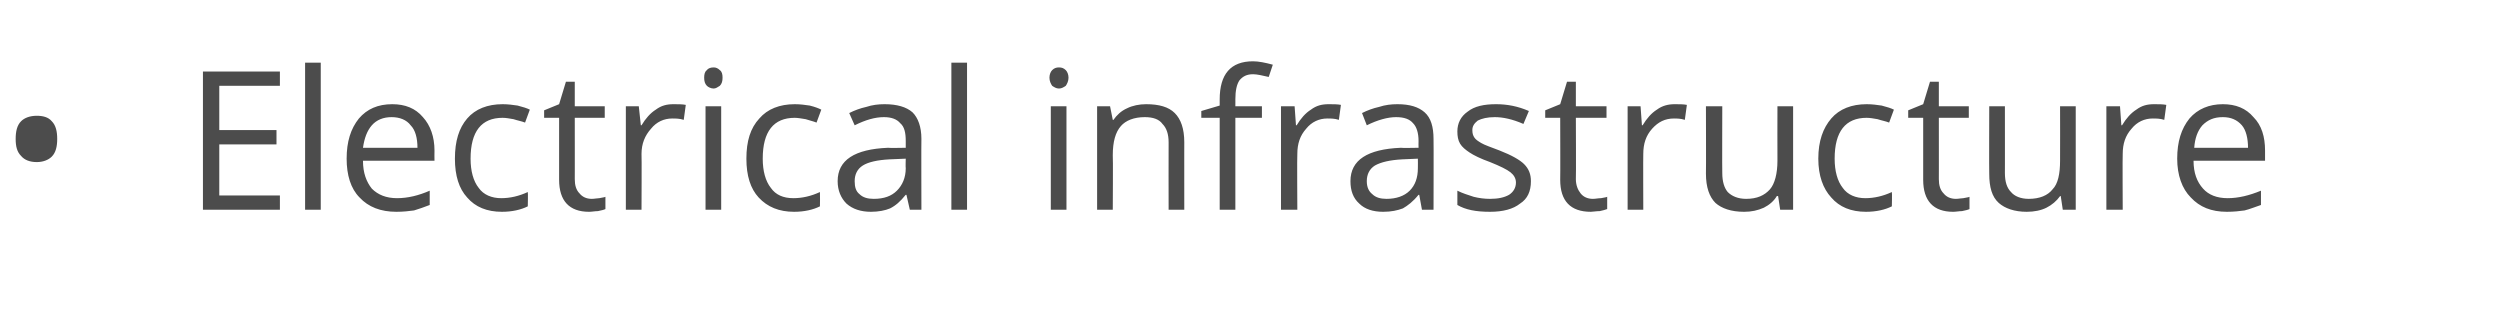 <?xml version="1.0" standalone="no"?><!DOCTYPE svg PUBLIC "-//W3C//DTD SVG 1.1//EN" "http://www.w3.org/Graphics/SVG/1.1/DTD/svg11.dtd"><svg xmlns="http://www.w3.org/2000/svg" version="1.1" width="367.1px" height="46.8px" viewBox="0 -9 367.1 46.8" style="top:-9px">  <desc>Electrical infrastructure</desc>  <defs/>  <g id="Polygon69756">    <path d="M 2.3 11.4 C 2.3 10.3 2.5 9.4 3.1 8.8 C 3.6 8.3 4.4 8 5.4 8 C 6.3 8 7.1 8.2 7.6 8.8 C 8.2 9.4 8.4 10.3 8.4 11.4 C 8.4 12.5 8.2 13.4 7.6 14 C 7.1 14.5 6.3 14.8 5.4 14.8 C 4.4 14.8 3.6 14.5 3.1 13.9 C 2.5 13.3 2.3 12.5 2.3 11.4 Z M 41.1 21.8 L 29.8 21.8 L 29.8 1.5 L 41.1 1.5 L 41.1 3.6 L 32.2 3.6 L 32.2 10.1 L 40.6 10.1 L 40.6 12.2 L 32.2 12.2 L 32.2 19.7 L 41.1 19.7 L 41.1 21.8 Z M 47.1 21.8 L 44.8 21.8 L 44.8 0.2 L 47.1 0.2 L 47.1 21.8 Z M 58.2 22.1 C 55.9 22.1 54.1 21.4 52.8 20 C 51.5 18.7 50.9 16.7 50.9 14.3 C 50.9 11.8 51.5 9.9 52.7 8.4 C 53.9 7 55.5 6.3 57.6 6.3 C 59.5 6.3 61 6.9 62.1 8.2 C 63.2 9.4 63.8 11.1 63.8 13.1 C 63.78 13.14 63.8 14.6 63.8 14.6 C 63.8 14.6 53.27 14.6 53.3 14.6 C 53.3 16.4 53.8 17.7 54.6 18.7 C 55.5 19.6 56.7 20.1 58.3 20.1 C 59.9 20.1 61.5 19.7 63.1 19 C 63.1 19 63.1 21.1 63.1 21.1 C 62.3 21.4 61.5 21.7 60.8 21.9 C 60.1 22 59.2 22.1 58.2 22.1 Z M 57.5 8.2 C 56.3 8.2 55.3 8.6 54.6 9.4 C 53.9 10.2 53.5 11.3 53.3 12.7 C 53.3 12.7 61.3 12.7 61.3 12.7 C 61.3 11.3 61 10.1 60.3 9.4 C 59.7 8.6 58.7 8.2 57.5 8.2 Z M 77.5 21.3 C 76.5 21.8 75.2 22.1 73.7 22.1 C 71.5 22.1 69.8 21.4 68.6 20 C 67.4 18.7 66.8 16.8 66.8 14.3 C 66.8 11.7 67.4 9.8 68.6 8.4 C 69.8 7 71.6 6.3 73.8 6.3 C 74.6 6.3 75.3 6.4 76 6.5 C 76.8 6.7 77.4 6.9 77.8 7.1 C 77.8 7.1 77.1 9 77.1 9 C 76.6 8.8 76 8.7 75.4 8.5 C 74.8 8.4 74.3 8.3 73.8 8.3 C 70.7 8.3 69.1 10.3 69.1 14.3 C 69.1 16.1 69.5 17.6 70.3 18.6 C 71 19.6 72.2 20.1 73.6 20.1 C 74.9 20.1 76.2 19.8 77.5 19.2 C 77.55 19.25 77.5 21.3 77.5 21.3 C 77.5 21.3 77.55 21.29 77.5 21.3 Z M 86.9 20.2 C 87.3 20.2 87.7 20.1 88 20.1 C 88.4 20 88.7 20 88.9 19.9 C 88.9 19.9 88.9 21.7 88.9 21.7 C 88.7 21.8 88.3 21.9 87.8 22 C 87.4 22 86.9 22.1 86.5 22.1 C 83.6 22.1 82.1 20.5 82.1 17.4 C 82.1 17.42 82.1 8.3 82.1 8.3 L 79.9 8.3 L 79.9 7.2 L 82.1 6.3 L 83.1 3 L 84.4 3 L 84.4 6.6 L 88.8 6.6 L 88.8 8.3 L 84.4 8.3 C 84.4 8.3 84.41 17.33 84.4 17.3 C 84.4 18.2 84.6 18.9 85.1 19.4 C 85.5 19.9 86.1 20.2 86.9 20.2 Z M 98.9 6.3 C 99.6 6.3 100.2 6.3 100.7 6.4 C 100.7 6.4 100.4 8.6 100.4 8.6 C 99.8 8.4 99.2 8.4 98.7 8.4 C 97.5 8.4 96.4 8.9 95.6 9.9 C 94.7 10.9 94.2 12.1 94.2 13.6 C 94.24 13.62 94.2 21.8 94.2 21.8 L 91.9 21.8 L 91.9 6.6 L 93.8 6.6 L 94.1 9.4 C 94.1 9.4 94.21 9.38 94.2 9.4 C 94.8 8.4 95.5 7.6 96.3 7.1 C 97.1 6.5 97.9 6.3 98.9 6.3 Z M 105.9 21.8 L 103.6 21.8 L 103.6 6.6 L 105.9 6.6 L 105.9 21.8 Z M 103.4 2.4 C 103.4 1.9 103.5 1.5 103.8 1.3 C 104 1 104.4 0.9 104.8 0.9 C 105.1 0.9 105.4 1 105.7 1.3 C 106 1.5 106.1 1.9 106.1 2.4 C 106.1 2.9 106 3.3 105.7 3.6 C 105.4 3.8 105.1 4 104.8 4 C 104.4 4 104 3.8 103.8 3.6 C 103.5 3.3 103.4 2.9 103.4 2.4 Z M 120.4 21.3 C 119.4 21.8 118.1 22.1 116.6 22.1 C 114.4 22.1 112.7 21.4 111.4 20 C 110.2 18.7 109.6 16.8 109.6 14.3 C 109.6 11.7 110.2 9.8 111.5 8.4 C 112.7 7 114.5 6.3 116.7 6.3 C 117.5 6.3 118.2 6.4 118.9 6.5 C 119.7 6.7 120.2 6.9 120.6 7.1 C 120.6 7.1 119.9 9 119.9 9 C 119.4 8.8 118.9 8.7 118.3 8.5 C 117.7 8.4 117.1 8.3 116.7 8.3 C 113.6 8.3 112 10.3 112 14.3 C 112 16.1 112.4 17.6 113.2 18.6 C 113.9 19.6 115 20.1 116.5 20.1 C 117.8 20.1 119.1 19.8 120.4 19.2 C 120.43 19.25 120.4 21.3 120.4 21.3 C 120.4 21.3 120.43 21.29 120.4 21.3 Z M 133.6 21.8 L 133.1 19.6 C 133.1 19.6 132.99 19.64 133 19.6 C 132.2 20.6 131.5 21.2 130.7 21.6 C 130 21.9 129 22.1 127.9 22.1 C 126.4 22.1 125.2 21.7 124.3 20.9 C 123.5 20.1 123 19 123 17.6 C 123 14.5 125.5 12.9 130.4 12.7 C 130.43 12.75 133 12.7 133 12.7 C 133 12.7 133.01 11.72 133 11.7 C 133 10.5 132.8 9.6 132.2 9.1 C 131.7 8.5 130.9 8.2 129.8 8.2 C 128.5 8.2 127.1 8.6 125.5 9.4 C 125.5 9.4 124.7 7.6 124.7 7.6 C 125.5 7.2 126.3 6.9 127.2 6.7 C 128.1 6.4 129 6.3 129.9 6.3 C 131.7 6.3 133.1 6.7 134 7.5 C 134.8 8.3 135.3 9.6 135.3 11.4 C 135.27 11.4 135.3 21.8 135.3 21.8 L 133.6 21.8 Z M 128.3 20.2 C 129.8 20.2 130.9 19.8 131.7 19 C 132.5 18.2 133 17.1 133 15.7 C 132.96 15.68 133 14.3 133 14.3 C 133 14.3 130.65 14.4 130.6 14.4 C 128.8 14.5 127.5 14.8 126.7 15.3 C 125.9 15.8 125.5 16.6 125.5 17.6 C 125.5 18.5 125.7 19.1 126.2 19.5 C 126.7 20 127.4 20.2 128.3 20.2 Z M 142 21.8 L 139.7 21.8 L 139.7 0.2 L 142 0.2 L 142 21.8 Z M 156.6 21.8 L 154.3 21.8 L 154.3 6.6 L 156.6 6.6 L 156.6 21.8 Z M 154.1 2.4 C 154.1 1.9 154.3 1.5 154.5 1.3 C 154.8 1 155.1 0.9 155.5 0.9 C 155.9 0.9 156.2 1 156.5 1.3 C 156.7 1.5 156.9 1.9 156.9 2.4 C 156.9 2.9 156.7 3.3 156.5 3.6 C 156.2 3.8 155.9 4 155.5 4 C 155.1 4 154.8 3.8 154.5 3.6 C 154.3 3.3 154.1 2.9 154.1 2.4 Z M 171.6 21.8 C 171.6 21.8 171.58 11.94 171.6 11.9 C 171.6 10.7 171.3 9.8 170.7 9.2 C 170.2 8.5 169.3 8.2 168.1 8.2 C 166.5 8.2 165.3 8.7 164.6 9.5 C 163.8 10.4 163.4 11.8 163.4 13.8 C 163.45 13.8 163.4 21.8 163.4 21.8 L 161.1 21.8 L 161.1 6.6 L 163 6.6 L 163.4 8.6 C 163.4 8.6 163.5 8.64 163.5 8.6 C 164 7.9 164.6 7.3 165.5 6.9 C 166.3 6.5 167.3 6.3 168.3 6.3 C 170.2 6.3 171.6 6.7 172.5 7.6 C 173.4 8.5 173.9 9.9 173.9 11.9 C 173.89 11.86 173.9 21.8 173.9 21.8 L 171.6 21.8 Z M 185.3 8.3 L 181.4 8.3 L 181.4 21.8 L 179.1 21.8 L 179.1 8.3 L 176.4 8.3 L 176.4 7.3 L 179.1 6.5 C 179.1 6.5 179.1 5.62 179.1 5.6 C 179.1 1.9 180.7 0 184 0 C 184.8 0 185.8 0.2 186.9 0.5 C 186.9 0.5 186.3 2.3 186.3 2.3 C 185.4 2.1 184.6 1.9 184 1.9 C 183.1 1.9 182.5 2.2 182 2.8 C 181.6 3.4 181.4 4.3 181.4 5.6 C 181.41 5.57 181.4 6.6 181.4 6.6 L 185.3 6.6 L 185.3 8.3 Z M 195.1 6.3 C 195.8 6.3 196.4 6.3 196.9 6.4 C 196.9 6.4 196.6 8.6 196.6 8.6 C 196 8.4 195.4 8.4 194.9 8.4 C 193.7 8.4 192.6 8.9 191.8 9.9 C 190.9 10.9 190.5 12.1 190.5 13.6 C 190.45 13.62 190.5 21.8 190.5 21.8 L 188.1 21.8 L 188.1 6.6 L 190.1 6.6 L 190.3 9.4 C 190.3 9.4 190.43 9.38 190.4 9.4 C 191 8.4 191.7 7.6 192.5 7.1 C 193.3 6.5 194.1 6.3 195.1 6.3 Z M 208.8 21.8 L 208.4 19.6 C 208.4 19.6 208.25 19.64 208.3 19.6 C 207.5 20.6 206.7 21.2 206 21.6 C 205.2 21.9 204.3 22.1 203.1 22.1 C 201.6 22.1 200.4 21.7 199.6 20.9 C 198.7 20.1 198.3 19 198.3 17.6 C 198.3 14.5 200.8 12.9 205.7 12.7 C 205.69 12.75 208.3 12.7 208.3 12.7 C 208.3 12.7 208.28 11.72 208.3 11.7 C 208.3 10.5 208 9.6 207.5 9.1 C 207 8.5 206.2 8.2 205 8.2 C 203.8 8.2 202.3 8.6 200.7 9.4 C 200.7 9.4 200 7.6 200 7.6 C 200.8 7.2 201.6 6.9 202.5 6.7 C 203.4 6.4 204.3 6.3 205.2 6.3 C 207 6.3 208.3 6.7 209.2 7.5 C 210.1 8.3 210.5 9.6 210.5 11.4 C 210.53 11.4 210.5 21.8 210.5 21.8 L 208.8 21.8 Z M 203.6 20.2 C 205 20.2 206.2 19.8 207 19 C 207.8 18.2 208.2 17.1 208.2 15.7 C 208.22 15.68 208.2 14.3 208.2 14.3 C 208.2 14.3 205.91 14.4 205.9 14.4 C 204.1 14.5 202.8 14.8 201.9 15.3 C 201.1 15.8 200.7 16.6 200.7 17.6 C 200.7 18.5 201 19.1 201.5 19.5 C 202 20 202.7 20.2 203.6 20.2 Z M 224.8 17.6 C 224.8 19.1 224.3 20.2 223.2 20.9 C 222.2 21.7 220.7 22.1 218.8 22.1 C 216.7 22.1 215.2 21.8 214 21.1 C 214 21.1 214 19 214 19 C 214.8 19.4 215.5 19.6 216.4 19.9 C 217.2 20.1 218 20.2 218.8 20.2 C 220 20.2 220.9 20 221.6 19.6 C 222.2 19.2 222.6 18.6 222.6 17.8 C 222.6 17.2 222.3 16.7 221.8 16.3 C 221.3 15.9 220.3 15.4 218.8 14.8 C 217.4 14.3 216.4 13.8 215.8 13.4 C 215.2 13 214.7 12.6 214.4 12.1 C 214.1 11.6 214 11 214 10.3 C 214 9.1 214.5 8.1 215.5 7.4 C 216.5 6.6 217.9 6.3 219.7 6.3 C 221.3 6.3 222.9 6.6 224.5 7.3 C 224.5 7.3 223.7 9.2 223.7 9.2 C 222.1 8.5 220.7 8.2 219.5 8.2 C 218.4 8.2 217.6 8.4 217 8.7 C 216.5 9.1 216.2 9.5 216.2 10.1 C 216.2 10.6 216.3 10.9 216.5 11.2 C 216.7 11.5 217 11.7 217.5 12 C 218 12.3 218.9 12.6 220.2 13.1 C 222 13.8 223.2 14.5 223.8 15.1 C 224.5 15.8 224.8 16.6 224.8 17.6 Z M 233.9 20.2 C 234.3 20.2 234.7 20.1 235.1 20.1 C 235.5 20 235.8 20 236 19.9 C 236 19.9 236 21.7 236 21.7 C 235.7 21.8 235.4 21.9 234.9 22 C 234.4 22 233.9 22.1 233.6 22.1 C 230.6 22.1 229.1 20.5 229.1 17.4 C 229.13 17.42 229.1 8.3 229.1 8.3 L 226.9 8.3 L 226.9 7.2 L 229.1 6.3 L 230.1 3 L 231.4 3 L 231.4 6.6 L 235.9 6.6 L 235.9 8.3 L 231.4 8.3 C 231.4 8.3 231.44 17.33 231.4 17.3 C 231.4 18.2 231.7 18.9 232.1 19.4 C 232.5 19.9 233.1 20.2 233.9 20.2 Z M 245.9 6.3 C 246.6 6.3 247.2 6.3 247.7 6.4 C 247.7 6.4 247.4 8.6 247.4 8.6 C 246.8 8.4 246.2 8.4 245.8 8.4 C 244.5 8.4 243.5 8.9 242.6 9.9 C 241.7 10.9 241.3 12.1 241.3 13.6 C 241.27 13.62 241.3 21.8 241.3 21.8 L 239 21.8 L 239 6.6 L 240.9 6.6 L 241.1 9.4 C 241.1 9.4 241.24 9.38 241.2 9.4 C 241.8 8.4 242.5 7.6 243.3 7.1 C 244.1 6.5 245 6.3 245.9 6.3 Z M 252.9 6.6 C 252.9 6.6 252.87 16.45 252.9 16.4 C 252.9 17.7 253.2 18.6 253.7 19.2 C 254.3 19.8 255.2 20.2 256.4 20.2 C 258 20.2 259.1 19.7 259.9 18.8 C 260.6 18 261 16.5 261 14.6 C 260.98 14.57 261 6.6 261 6.6 L 263.3 6.6 L 263.3 21.8 L 261.4 21.8 L 261.1 19.8 C 261.1 19.8 260.93 19.76 260.9 19.8 C 260.5 20.5 259.8 21.1 259 21.5 C 258.1 21.9 257.2 22.1 256.1 22.1 C 254.2 22.1 252.8 21.6 251.9 20.8 C 251 19.9 250.5 18.5 250.5 16.5 C 250.53 16.53 250.5 6.6 250.5 6.6 L 252.9 6.6 Z M 277.8 21.3 C 276.8 21.8 275.5 22.1 274 22.1 C 271.8 22.1 270.1 21.4 268.9 20 C 267.7 18.7 267 16.8 267 14.3 C 267 11.7 267.7 9.8 268.9 8.4 C 270.1 7 271.9 6.3 274.1 6.3 C 274.9 6.3 275.6 6.4 276.3 6.5 C 277.1 6.7 277.7 6.9 278.1 7.1 C 278.1 7.1 277.4 9 277.4 9 C 276.9 8.8 276.3 8.7 275.7 8.5 C 275.1 8.4 274.6 8.3 274.1 8.3 C 271 8.3 269.4 10.3 269.4 14.3 C 269.4 16.1 269.8 17.6 270.6 18.6 C 271.3 19.6 272.5 20.1 273.9 20.1 C 275.2 20.1 276.5 19.8 277.8 19.2 C 277.85 19.25 277.8 21.3 277.8 21.3 C 277.8 21.3 277.85 21.29 277.8 21.3 Z M 287.2 20.2 C 287.6 20.2 288 20.1 288.3 20.1 C 288.7 20 289 20 289.2 19.9 C 289.2 19.9 289.2 21.7 289.2 21.7 C 289 21.8 288.6 21.9 288.1 22 C 287.7 22 287.2 22.1 286.8 22.1 C 283.9 22.1 282.4 20.5 282.4 17.4 C 282.4 17.42 282.4 8.3 282.4 8.3 L 280.2 8.3 L 280.2 7.2 L 282.4 6.3 L 283.4 3 L 284.7 3 L 284.7 6.6 L 289.1 6.6 L 289.1 8.3 L 284.7 8.3 C 284.7 8.3 284.71 17.33 284.7 17.3 C 284.7 18.2 284.9 18.9 285.4 19.4 C 285.8 19.9 286.4 20.2 287.2 20.2 Z M 294.4 6.6 C 294.4 6.6 294.41 16.45 294.4 16.4 C 294.4 17.7 294.7 18.6 295.3 19.2 C 295.8 19.8 296.7 20.2 297.9 20.2 C 299.5 20.2 300.7 19.7 301.4 18.8 C 302.2 18 302.5 16.5 302.5 14.6 C 302.52 14.57 302.5 6.6 302.5 6.6 L 304.8 6.6 L 304.8 21.8 L 302.9 21.8 L 302.6 19.8 C 302.6 19.8 302.47 19.76 302.5 19.8 C 302 20.5 301.3 21.1 300.5 21.5 C 299.7 21.9 298.7 22.1 297.6 22.1 C 295.8 22.1 294.4 21.6 293.5 20.8 C 292.5 19.9 292.1 18.5 292.1 16.5 C 292.07 16.53 292.1 6.6 292.1 6.6 L 294.4 6.6 Z M 316.3 6.3 C 317 6.3 317.6 6.3 318.1 6.4 C 318.1 6.4 317.8 8.6 317.8 8.6 C 317.2 8.4 316.6 8.4 316.1 8.4 C 314.9 8.4 313.8 8.9 313 9.9 C 312.1 10.9 311.7 12.1 311.7 13.6 C 311.66 13.62 311.7 21.8 311.7 21.8 L 309.3 21.8 L 309.3 6.6 L 311.3 6.6 L 311.5 9.4 C 311.5 9.4 311.63 9.38 311.6 9.4 C 312.2 8.4 312.9 7.6 313.7 7.1 C 314.5 6.5 315.3 6.3 316.3 6.3 Z M 327 22.1 C 324.7 22.1 323 21.4 321.7 20 C 320.4 18.7 319.7 16.7 319.7 14.3 C 319.7 11.8 320.3 9.9 321.5 8.4 C 322.7 7 324.4 6.3 326.4 6.3 C 328.3 6.3 329.8 6.9 330.9 8.2 C 332.1 9.4 332.6 11.1 332.6 13.1 C 332.61 13.14 332.6 14.6 332.6 14.6 C 332.6 14.6 322.1 14.6 322.1 14.6 C 322.1 16.4 322.6 17.7 323.5 18.7 C 324.3 19.6 325.5 20.1 327.1 20.1 C 328.7 20.1 330.3 19.7 332 19 C 332 19 332 21.1 332 21.1 C 331.1 21.4 330.4 21.7 329.6 21.9 C 328.9 22 328 22.1 327 22.1 Z M 326.4 8.2 C 325.1 8.2 324.2 8.6 323.4 9.4 C 322.7 10.2 322.3 11.3 322.2 12.7 C 322.2 12.7 330.1 12.7 330.1 12.7 C 330.1 11.3 329.8 10.1 329.2 9.4 C 328.5 8.6 327.6 8.2 326.4 8.2 Z " stroke="none" fill="#4c4c4c"/>  </g></svg>